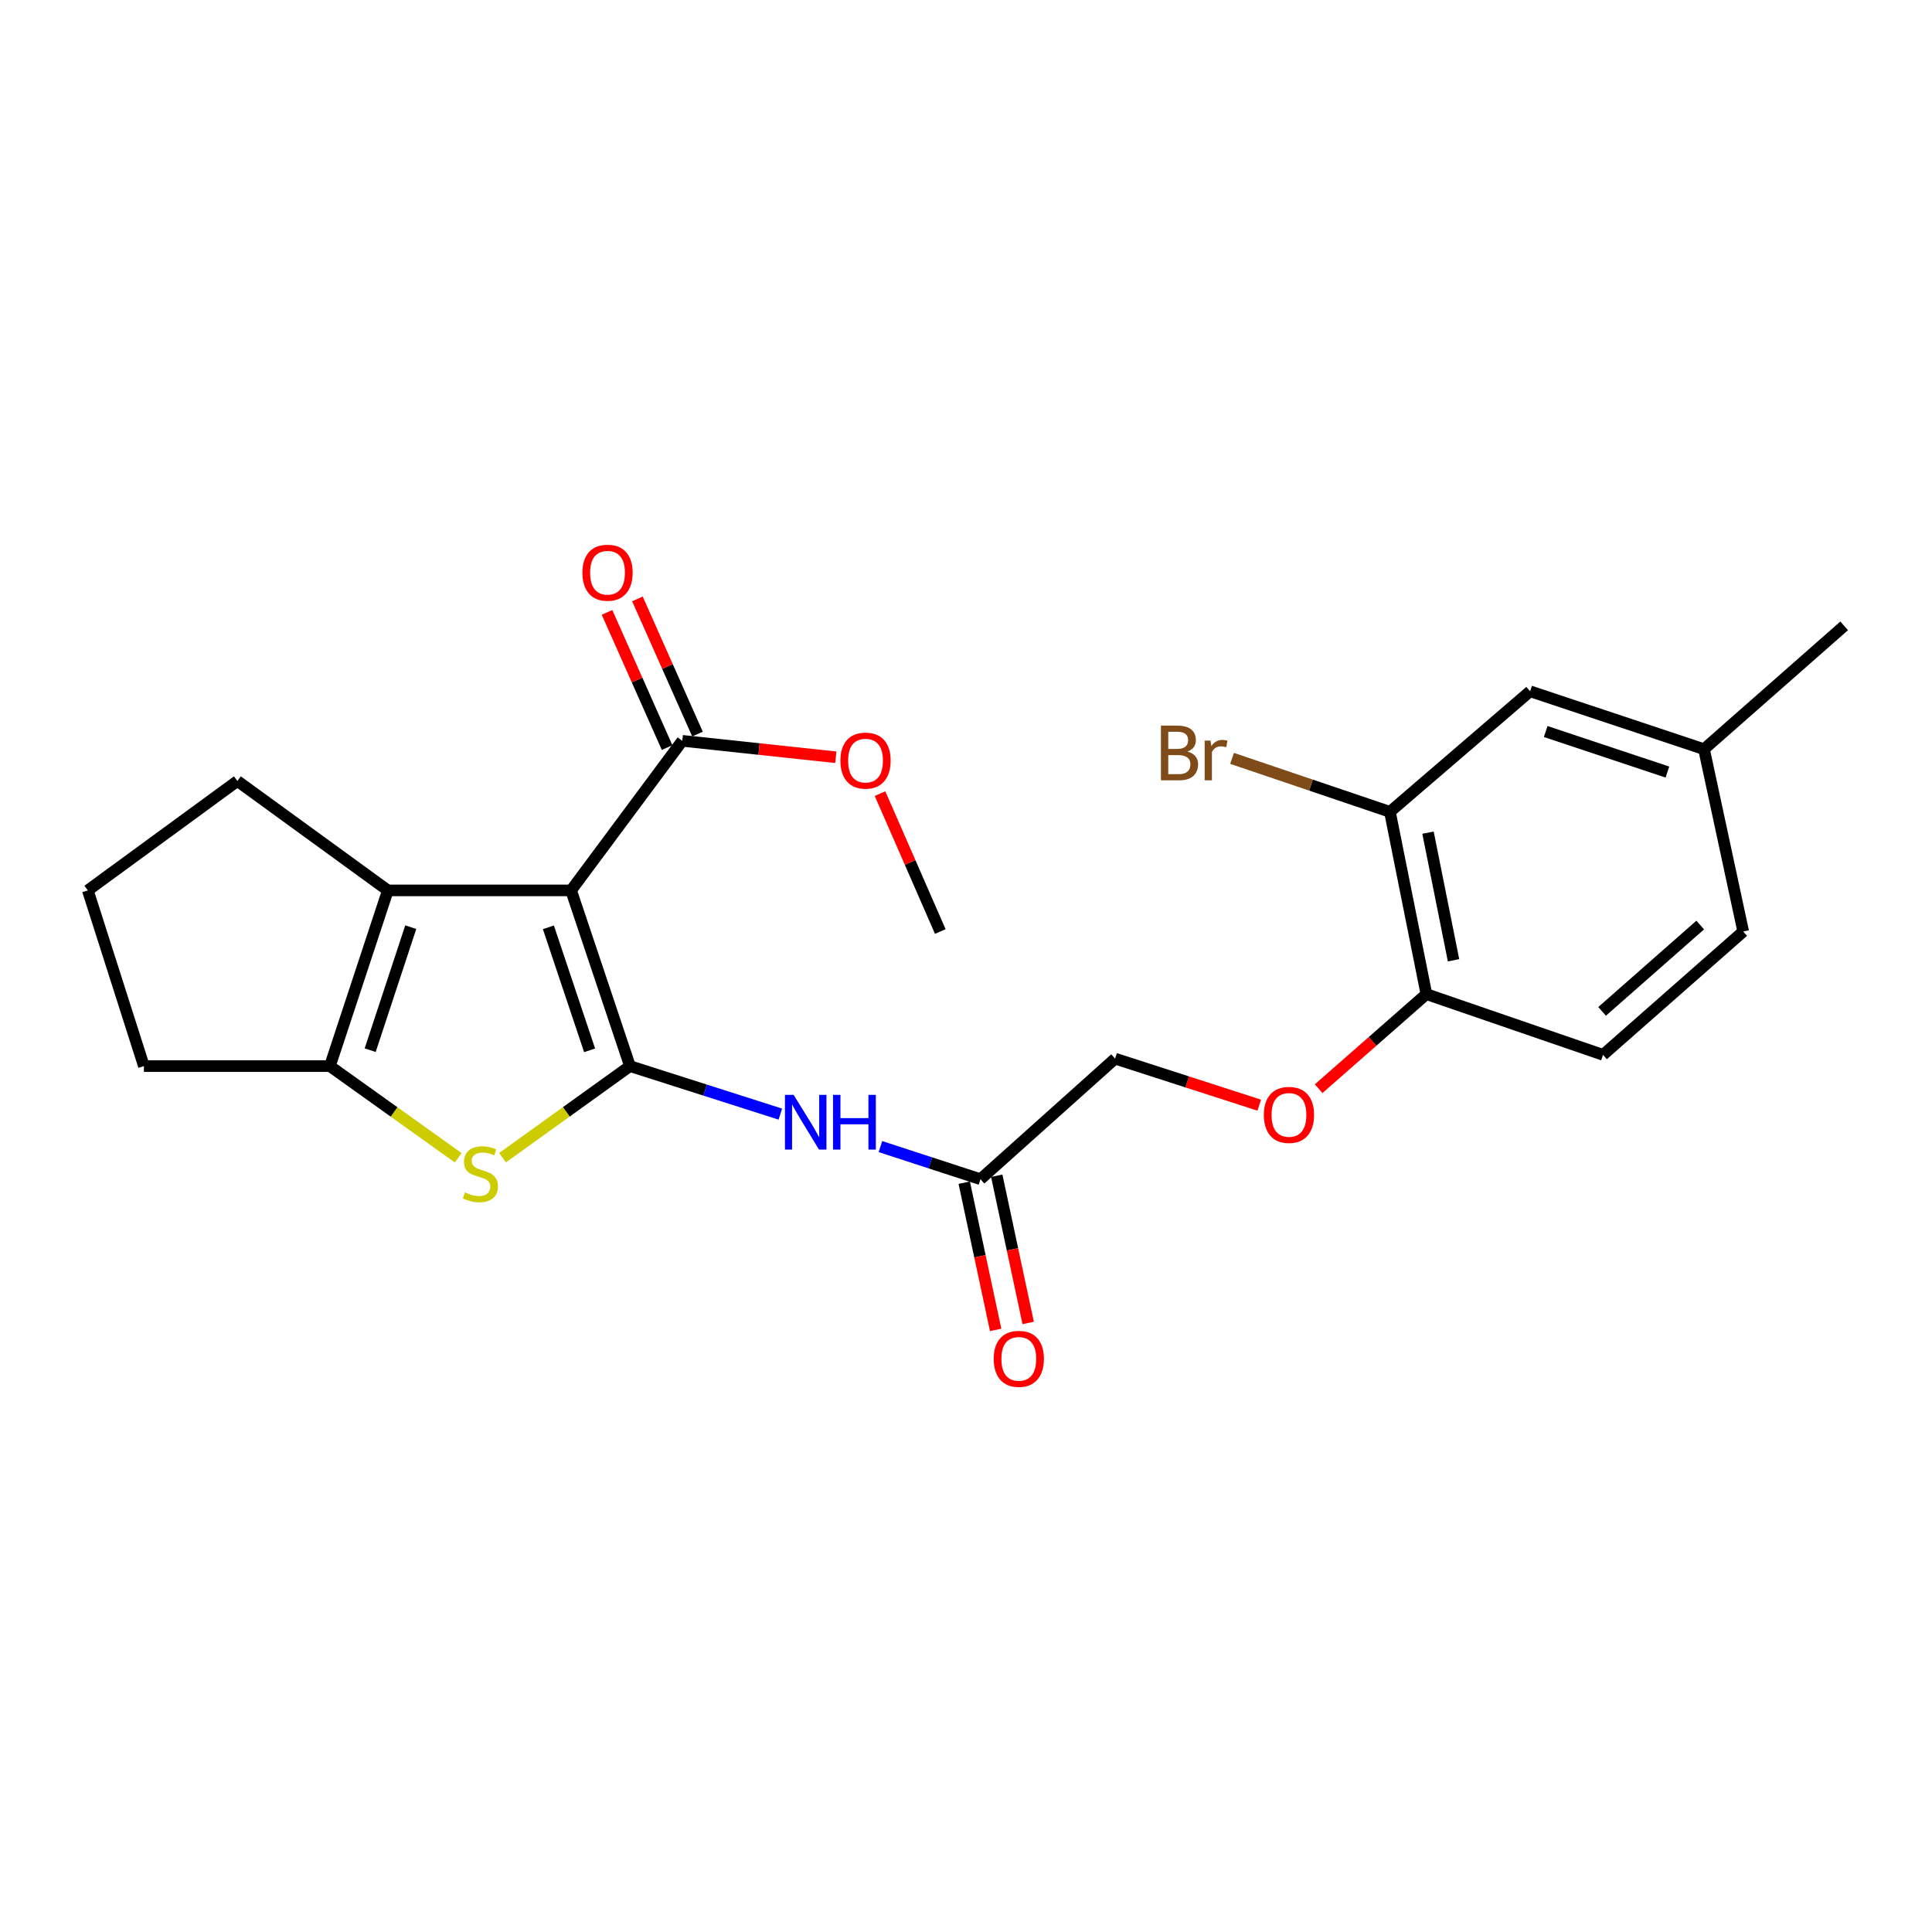 <?xml version='1.0' encoding='iso-8859-1'?>
<svg version='1.1' baseProfile='full'
              xmlns='http://www.w3.org/2000/svg'
                      xmlns:rdkit='http://www.rdkit.org/xml'
                      xmlns:xlink='http://www.w3.org/1999/xlink'
                  xml:space='preserve'
width='1000px' height='1000px' viewBox='0 0 1000 1000'>
<!-- END OF HEADER -->
<rect style='opacity:1.0;fill:#FFFFFF;stroke:none' width='1000' height='1000' x='0' y='0'> </rect>
<path class='bond-0' d='M 326.069,551.813 L 295.592,460.869' style='fill:none;fill-rule:evenodd;stroke:#000000;stroke-width:6px;stroke-linecap:butt;stroke-linejoin:miter;stroke-opacity:1' />
<path class='bond-0' d='M 305.177,543.641 L 283.843,479.98' style='fill:none;fill-rule:evenodd;stroke:#000000;stroke-width:6px;stroke-linecap:butt;stroke-linejoin:miter;stroke-opacity:1' />
<path class='bond-1' d='M 326.069,551.813 L 293.09,575.516' style='fill:none;fill-rule:evenodd;stroke:#000000;stroke-width:6px;stroke-linecap:butt;stroke-linejoin:miter;stroke-opacity:1' />
<path class='bond-1' d='M 293.09,575.516 L 260.111,599.22' style='fill:none;fill-rule:evenodd;stroke:#CCCC00;stroke-width:6px;stroke-linecap:butt;stroke-linejoin:miter;stroke-opacity:1' />
<path class='bond-4' d='M 326.069,551.813 L 364.987,564.238' style='fill:none;fill-rule:evenodd;stroke:#000000;stroke-width:6px;stroke-linecap:butt;stroke-linejoin:miter;stroke-opacity:1' />
<path class='bond-4' d='M 364.987,564.238 L 403.905,576.664' style='fill:none;fill-rule:evenodd;stroke:#0000FF;stroke-width:6px;stroke-linecap:butt;stroke-linejoin:miter;stroke-opacity:1' />
<path class='bond-2' d='M 295.592,460.869 L 200.757,460.869' style='fill:none;fill-rule:evenodd;stroke:#000000;stroke-width:6px;stroke-linecap:butt;stroke-linejoin:miter;stroke-opacity:1' />
<path class='bond-5' d='M 295.592,460.869 L 353.152,383.448' style='fill:none;fill-rule:evenodd;stroke:#000000;stroke-width:6px;stroke-linecap:butt;stroke-linejoin:miter;stroke-opacity:1' />
<path class='bond-3' d='M 237.175,599.263 L 203.966,575.538' style='fill:none;fill-rule:evenodd;stroke:#CCCC00;stroke-width:6px;stroke-linecap:butt;stroke-linejoin:miter;stroke-opacity:1' />
<path class='bond-3' d='M 203.966,575.538 L 170.758,551.813' style='fill:none;fill-rule:evenodd;stroke:#000000;stroke-width:6px;stroke-linecap:butt;stroke-linejoin:miter;stroke-opacity:1' />
<path class='bond-18' d='M 200.757,460.869 L 122.867,404.247' style='fill:none;fill-rule:evenodd;stroke:#000000;stroke-width:6px;stroke-linecap:butt;stroke-linejoin:miter;stroke-opacity:1' />
<path class='bond-24' d='M 200.757,460.869 L 170.758,551.813' style='fill:none;fill-rule:evenodd;stroke:#000000;stroke-width:6px;stroke-linecap:butt;stroke-linejoin:miter;stroke-opacity:1' />
<path class='bond-24' d='M 212.604,479.903 L 191.604,543.564' style='fill:none;fill-rule:evenodd;stroke:#000000;stroke-width:6px;stroke-linecap:butt;stroke-linejoin:miter;stroke-opacity:1' />
<path class='bond-19' d='M 170.758,551.813 L 74.488,551.813' style='fill:none;fill-rule:evenodd;stroke:#000000;stroke-width:6px;stroke-linecap:butt;stroke-linejoin:miter;stroke-opacity:1' />
<path class='bond-6' d='M 455.711,593.469 L 481.604,601.913' style='fill:none;fill-rule:evenodd;stroke:#0000FF;stroke-width:6px;stroke-linecap:butt;stroke-linejoin:miter;stroke-opacity:1' />
<path class='bond-6' d='M 481.604,601.913 L 507.497,610.357' style='fill:none;fill-rule:evenodd;stroke:#000000;stroke-width:6px;stroke-linecap:butt;stroke-linejoin:miter;stroke-opacity:1' />
<path class='bond-10' d='M 361.017,379.953 L 345.475,344.975' style='fill:none;fill-rule:evenodd;stroke:#000000;stroke-width:6px;stroke-linecap:butt;stroke-linejoin:miter;stroke-opacity:1' />
<path class='bond-10' d='M 345.475,344.975 L 329.933,309.997' style='fill:none;fill-rule:evenodd;stroke:#FF0000;stroke-width:6px;stroke-linecap:butt;stroke-linejoin:miter;stroke-opacity:1' />
<path class='bond-10' d='M 345.286,386.943 L 329.744,351.964' style='fill:none;fill-rule:evenodd;stroke:#000000;stroke-width:6px;stroke-linecap:butt;stroke-linejoin:miter;stroke-opacity:1' />
<path class='bond-10' d='M 329.744,351.964 L 314.202,316.986' style='fill:none;fill-rule:evenodd;stroke:#FF0000;stroke-width:6px;stroke-linecap:butt;stroke-linejoin:miter;stroke-opacity:1' />
<path class='bond-16' d='M 353.152,383.448 L 392.882,387.702' style='fill:none;fill-rule:evenodd;stroke:#000000;stroke-width:6px;stroke-linecap:butt;stroke-linejoin:miter;stroke-opacity:1' />
<path class='bond-16' d='M 392.882,387.702 L 432.612,391.956' style='fill:none;fill-rule:evenodd;stroke:#FF0000;stroke-width:6px;stroke-linecap:butt;stroke-linejoin:miter;stroke-opacity:1' />
<path class='bond-12' d='M 499.08,612.154 L 507.215,650.254' style='fill:none;fill-rule:evenodd;stroke:#000000;stroke-width:6px;stroke-linecap:butt;stroke-linejoin:miter;stroke-opacity:1' />
<path class='bond-12' d='M 507.215,650.254 L 515.35,688.354' style='fill:none;fill-rule:evenodd;stroke:#FF0000;stroke-width:6px;stroke-linecap:butt;stroke-linejoin:miter;stroke-opacity:1' />
<path class='bond-12' d='M 515.914,608.56 L 524.049,646.66' style='fill:none;fill-rule:evenodd;stroke:#000000;stroke-width:6px;stroke-linecap:butt;stroke-linejoin:miter;stroke-opacity:1' />
<path class='bond-12' d='M 524.049,646.66 L 532.183,684.76' style='fill:none;fill-rule:evenodd;stroke:#FF0000;stroke-width:6px;stroke-linecap:butt;stroke-linejoin:miter;stroke-opacity:1' />
<path class='bond-14' d='M 507.497,610.357 L 577.173,547.949' style='fill:none;fill-rule:evenodd;stroke:#000000;stroke-width:6px;stroke-linecap:butt;stroke-linejoin:miter;stroke-opacity:1' />
<path class='bond-7' d='M 719.422,420.208 L 738.299,514.556' style='fill:none;fill-rule:evenodd;stroke:#000000;stroke-width:6px;stroke-linecap:butt;stroke-linejoin:miter;stroke-opacity:1' />
<path class='bond-7' d='M 739.132,430.983 L 752.346,497.026' style='fill:none;fill-rule:evenodd;stroke:#000000;stroke-width:6px;stroke-linecap:butt;stroke-linejoin:miter;stroke-opacity:1' />
<path class='bond-11' d='M 719.422,420.208 L 791.985,357.81' style='fill:none;fill-rule:evenodd;stroke:#000000;stroke-width:6px;stroke-linecap:butt;stroke-linejoin:miter;stroke-opacity:1' />
<path class='bond-15' d='M 719.422,420.208 L 678.566,406.37' style='fill:none;fill-rule:evenodd;stroke:#000000;stroke-width:6px;stroke-linecap:butt;stroke-linejoin:miter;stroke-opacity:1' />
<path class='bond-15' d='M 678.566,406.37 L 637.71,392.533' style='fill:none;fill-rule:evenodd;stroke:#7F4C19;stroke-width:6px;stroke-linecap:butt;stroke-linejoin:miter;stroke-opacity:1' />
<path class='bond-8' d='M 738.299,514.556 L 710.413,539.031' style='fill:none;fill-rule:evenodd;stroke:#000000;stroke-width:6px;stroke-linecap:butt;stroke-linejoin:miter;stroke-opacity:1' />
<path class='bond-8' d='M 710.413,539.031 L 682.526,563.505' style='fill:none;fill-rule:evenodd;stroke:#FF0000;stroke-width:6px;stroke-linecap:butt;stroke-linejoin:miter;stroke-opacity:1' />
<path class='bond-13' d='M 738.299,514.556 L 829.73,545.989' style='fill:none;fill-rule:evenodd;stroke:#000000;stroke-width:6px;stroke-linecap:butt;stroke-linejoin:miter;stroke-opacity:1' />
<path class='bond-9' d='M 651.796,572.033 L 614.485,559.991' style='fill:none;fill-rule:evenodd;stroke:#FF0000;stroke-width:6px;stroke-linecap:butt;stroke-linejoin:miter;stroke-opacity:1' />
<path class='bond-9' d='M 614.485,559.991 L 577.173,547.949' style='fill:none;fill-rule:evenodd;stroke:#000000;stroke-width:6px;stroke-linecap:butt;stroke-linejoin:miter;stroke-opacity:1' />
<path class='bond-26' d='M 791.985,357.81 L 881.991,387.78' style='fill:none;fill-rule:evenodd;stroke:#000000;stroke-width:6px;stroke-linecap:butt;stroke-linejoin:miter;stroke-opacity:1' />
<path class='bond-26' d='M 800.048,378.637 L 863.052,399.616' style='fill:none;fill-rule:evenodd;stroke:#000000;stroke-width:6px;stroke-linecap:butt;stroke-linejoin:miter;stroke-opacity:1' />
<path class='bond-20' d='M 829.73,545.989 L 902.284,482.147' style='fill:none;fill-rule:evenodd;stroke:#000000;stroke-width:6px;stroke-linecap:butt;stroke-linejoin:miter;stroke-opacity:1' />
<path class='bond-20' d='M 829.242,523.49 L 880.03,478.8' style='fill:none;fill-rule:evenodd;stroke:#000000;stroke-width:6px;stroke-linecap:butt;stroke-linejoin:miter;stroke-opacity:1' />
<path class='bond-23' d='M 455.502,410.779 L 471.095,446.463' style='fill:none;fill-rule:evenodd;stroke:#FF0000;stroke-width:6px;stroke-linecap:butt;stroke-linejoin:miter;stroke-opacity:1' />
<path class='bond-23' d='M 471.095,446.463 L 486.688,482.147' style='fill:none;fill-rule:evenodd;stroke:#000000;stroke-width:6px;stroke-linecap:butt;stroke-linejoin:miter;stroke-opacity:1' />
<path class='bond-17' d='M 881.991,387.78 L 902.284,482.147' style='fill:none;fill-rule:evenodd;stroke:#000000;stroke-width:6px;stroke-linecap:butt;stroke-linejoin:miter;stroke-opacity:1' />
<path class='bond-22' d='M 881.991,387.78 L 954.545,323.938' style='fill:none;fill-rule:evenodd;stroke:#000000;stroke-width:6px;stroke-linecap:butt;stroke-linejoin:miter;stroke-opacity:1' />
<path class='bond-25' d='M 122.867,404.247 L 45.455,460.869' style='fill:none;fill-rule:evenodd;stroke:#000000;stroke-width:6px;stroke-linecap:butt;stroke-linejoin:miter;stroke-opacity:1' />
<path class='bond-21' d='M 74.488,551.813 L 45.455,460.869' style='fill:none;fill-rule:evenodd;stroke:#000000;stroke-width:6px;stroke-linecap:butt;stroke-linejoin:miter;stroke-opacity:1' />
<path  class='atom-2' d='M 240.648 617.18
Q 240.968 617.3, 242.288 617.86
Q 243.608 618.42, 245.048 618.78
Q 246.528 619.1, 247.968 619.1
Q 250.648 619.1, 252.208 617.82
Q 253.768 616.5, 253.768 614.22
Q 253.768 612.66, 252.968 611.7
Q 252.208 610.74, 251.008 610.22
Q 249.808 609.7, 247.808 609.1
Q 245.288 608.34, 243.768 607.62
Q 242.288 606.9, 241.208 605.38
Q 240.168 603.86, 240.168 601.3
Q 240.168 597.74, 242.568 595.54
Q 245.008 593.34, 249.808 593.34
Q 253.088 593.34, 256.808 594.9
L 255.888 597.98
Q 252.488 596.58, 249.928 596.58
Q 247.168 596.58, 245.648 597.74
Q 244.128 598.86, 244.168 600.82
Q 244.168 602.34, 244.928 603.26
Q 245.728 604.18, 246.848 604.7
Q 248.008 605.22, 249.928 605.82
Q 252.488 606.62, 254.008 607.42
Q 255.528 608.22, 256.608 609.86
Q 257.728 611.46, 257.728 614.22
Q 257.728 618.14, 255.088 620.26
Q 252.488 622.34, 248.128 622.34
Q 245.608 622.34, 243.688 621.78
Q 241.808 621.26, 239.568 620.34
L 240.648 617.18
' fill='#CCCC00'/>
<path  class='atom-5' d='M 410.772 566.695
L 420.052 581.695
Q 420.972 583.175, 422.452 585.855
Q 423.932 588.535, 424.012 588.695
L 424.012 566.695
L 427.772 566.695
L 427.772 595.015
L 423.892 595.015
L 413.932 578.615
Q 412.772 576.695, 411.532 574.495
Q 410.332 572.295, 409.972 571.615
L 409.972 595.015
L 406.292 595.015
L 406.292 566.695
L 410.772 566.695
' fill='#0000FF'/>
<path  class='atom-5' d='M 431.172 566.695
L 435.012 566.695
L 435.012 578.735
L 449.492 578.735
L 449.492 566.695
L 453.332 566.695
L 453.332 595.015
L 449.492 595.015
L 449.492 581.935
L 435.012 581.935
L 435.012 595.015
L 431.172 595.015
L 431.172 566.695
' fill='#0000FF'/>
<path  class='atom-10' d='M 654.16 577.072
Q 654.16 570.272, 657.52 566.472
Q 660.88 562.672, 667.16 562.672
Q 673.44 562.672, 676.8 566.472
Q 680.16 570.272, 680.16 577.072
Q 680.16 583.952, 676.76 587.872
Q 673.36 591.752, 667.16 591.752
Q 660.92 591.752, 657.52 587.872
Q 654.16 583.992, 654.16 577.072
M 667.16 588.552
Q 671.48 588.552, 673.8 585.672
Q 676.16 582.752, 676.16 577.072
Q 676.16 571.512, 673.8 568.712
Q 671.48 565.872, 667.16 565.872
Q 662.84 565.872, 660.48 568.672
Q 658.16 571.472, 658.16 577.072
Q 658.16 582.792, 660.48 585.672
Q 662.84 588.552, 667.16 588.552
' fill='#FF0000'/>
<path  class='atom-11' d='M 301.45 296.429
Q 301.45 289.629, 304.81 285.829
Q 308.17 282.029, 314.45 282.029
Q 320.73 282.029, 324.09 285.829
Q 327.45 289.629, 327.45 296.429
Q 327.45 303.309, 324.05 307.229
Q 320.65 311.109, 314.45 311.109
Q 308.21 311.109, 304.81 307.229
Q 301.45 303.349, 301.45 296.429
M 314.45 307.909
Q 318.77 307.909, 321.09 305.029
Q 323.45 302.109, 323.45 296.429
Q 323.45 290.869, 321.09 288.069
Q 318.77 285.229, 314.45 285.229
Q 310.13 285.229, 307.77 288.029
Q 305.45 290.829, 305.45 296.429
Q 305.45 302.149, 307.77 305.029
Q 310.13 307.909, 314.45 307.909
' fill='#FF0000'/>
<path  class='atom-13' d='M 514.331 703.331
Q 514.331 696.531, 517.691 692.731
Q 521.051 688.931, 527.331 688.931
Q 533.611 688.931, 536.971 692.731
Q 540.331 696.531, 540.331 703.331
Q 540.331 710.211, 536.931 714.131
Q 533.531 718.011, 527.331 718.011
Q 521.091 718.011, 517.691 714.131
Q 514.331 710.251, 514.331 703.331
M 527.331 714.811
Q 531.651 714.811, 533.971 711.931
Q 536.331 709.011, 536.331 703.331
Q 536.331 697.771, 533.971 694.971
Q 531.651 692.131, 527.331 692.131
Q 523.011 692.131, 520.651 694.931
Q 518.331 697.731, 518.331 703.331
Q 518.331 709.051, 520.651 711.931
Q 523.011 714.811, 527.331 714.811
' fill='#FF0000'/>
<path  class='atom-16' d='M 614.654 389.011
Q 617.374 389.771, 618.734 391.451
Q 620.134 393.091, 620.134 395.531
Q 620.134 399.451, 617.614 401.691
Q 615.134 403.891, 610.414 403.891
L 600.894 403.891
L 600.894 375.571
L 609.254 375.571
Q 614.094 375.571, 616.534 377.531
Q 618.974 379.491, 618.974 383.091
Q 618.974 387.371, 614.654 389.011
M 604.694 378.771
L 604.694 387.651
L 609.254 387.651
Q 612.054 387.651, 613.494 386.531
Q 614.974 385.371, 614.974 383.091
Q 614.974 378.771, 609.254 378.771
L 604.694 378.771
M 610.414 400.691
Q 613.174 400.691, 614.654 399.371
Q 616.134 398.051, 616.134 395.531
Q 616.134 393.211, 614.494 392.051
Q 612.894 390.851, 609.814 390.851
L 604.694 390.851
L 604.694 400.691
L 610.414 400.691
' fill='#7F4C19'/>
<path  class='atom-16' d='M 626.574 383.331
L 627.014 386.171
Q 629.174 382.971, 632.694 382.971
Q 633.814 382.971, 635.334 383.371
L 634.734 386.731
Q 633.014 386.331, 632.054 386.331
Q 630.374 386.331, 629.254 387.011
Q 628.174 387.651, 627.294 389.211
L 627.294 403.891
L 623.534 403.891
L 623.534 383.331
L 626.574 383.331
' fill='#7F4C19'/>
<path  class='atom-17' d='M 434.997 393.684
Q 434.997 386.884, 438.357 383.084
Q 441.717 379.284, 447.997 379.284
Q 454.277 379.284, 457.637 383.084
Q 460.997 386.884, 460.997 393.684
Q 460.997 400.564, 457.597 404.484
Q 454.197 408.364, 447.997 408.364
Q 441.757 408.364, 438.357 404.484
Q 434.997 400.604, 434.997 393.684
M 447.997 405.164
Q 452.317 405.164, 454.637 402.284
Q 456.997 399.364, 456.997 393.684
Q 456.997 388.124, 454.637 385.324
Q 452.317 382.484, 447.997 382.484
Q 443.677 382.484, 441.317 385.284
Q 438.997 388.084, 438.997 393.684
Q 438.997 399.404, 441.317 402.284
Q 443.677 405.164, 447.997 405.164
' fill='#FF0000'/>
</svg>
